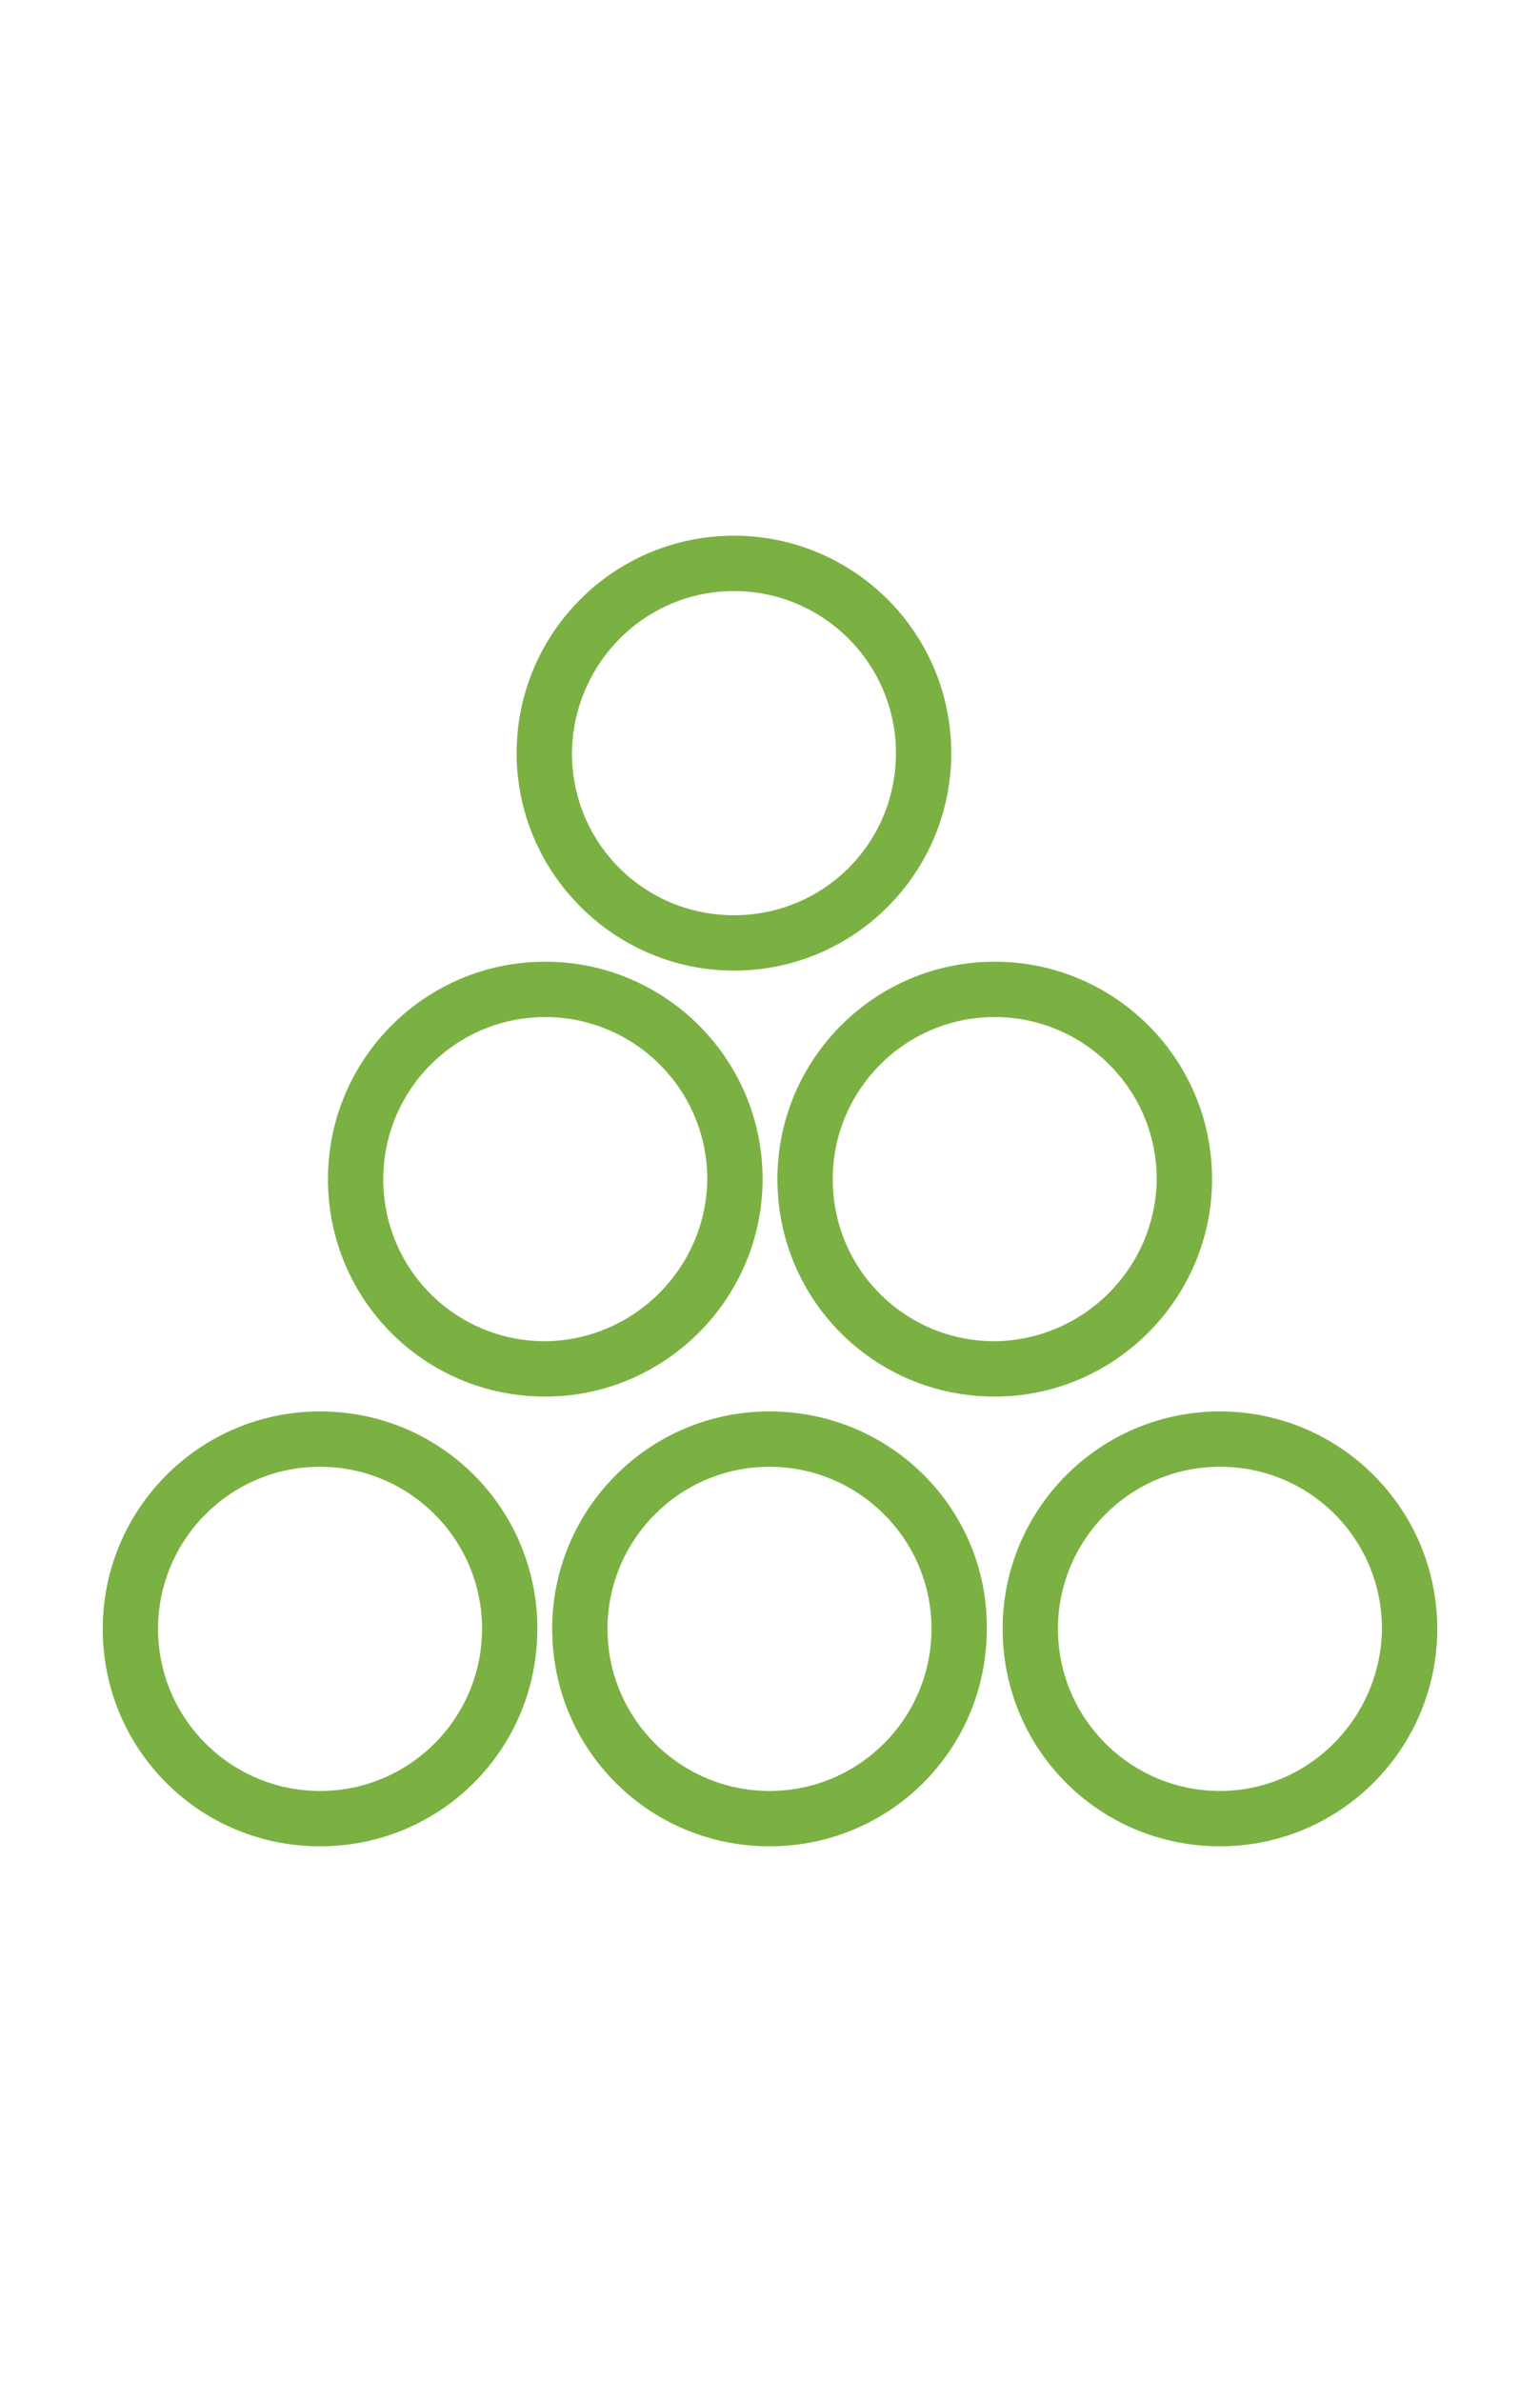 <?xml version="1.0" encoding="utf-8"?>
<!-- Generator: Adobe Illustrator 24.0.3, SVG Export Plug-In . SVG Version: 6.00 Build 0)  -->
<svg version="1.1" id="Слой_1" xmlns="http://www.w3.org/2000/svg" xmlns:xlink="http://www.w3.org/1999/xlink" x="0px" y="0px"
	 viewBox="0 0 15.59 24.09" style="enable-background:new 0 0 15.59 24.09;" xml:space="preserve">
<style type="text/css">
	.st0{fill:#7BB142;}
</style>
<g>
	<path class="st0" d="M3.24,14.28c-1.22,0-2.2,0.99-2.2,2.2c0,1.22,0.98,2.2,2.2,2.2c1.22,0,2.2-0.98,2.2-2.2
		C5.44,15.26,4.46,14.28,3.24,14.28z M3.24,18.12c-0.9,0-1.64-0.73-1.64-1.64c0-0.9,0.73-1.64,1.64-1.64c0.9,0,1.64,0.73,1.64,1.64
		C4.88,17.38,4.15,18.12,3.24,18.12z"/>
	<path class="st0" d="M7.79,14.28c-1.22,0-2.2,0.99-2.2,2.2c0,1.22,0.98,2.2,2.2,2.2c1.22,0,2.2-0.98,2.2-2.2
		C10,15.26,9.01,14.28,7.79,14.28z M7.79,18.12c-0.9,0-1.64-0.73-1.64-1.64c0-0.9,0.73-1.64,1.64-1.64c0.9,0,1.64,0.73,1.64,1.64
		C9.43,17.38,8.7,18.12,7.79,18.12z"/>
	<path class="st0" d="M12.35,14.28c-1.22,0-2.2,0.99-2.2,2.2c0,1.22,0.98,2.2,2.2,2.2c1.22,0,2.2-0.99,2.2-2.2
		C14.55,15.26,13.56,14.28,12.35,14.28z M12.35,18.12c-0.9,0-1.64-0.73-1.64-1.64c0-0.9,0.73-1.64,1.64-1.64
		c0.91,0,1.64,0.73,1.64,1.64C13.98,17.38,13.25,18.12,12.35,18.12z"/>
	<path class="st0" d="M7.72,11.93c0-1.22-0.99-2.2-2.2-2.2c-1.22,0-2.2,0.99-2.2,2.2c0,1.22,0.98,2.2,2.2,2.2
		C6.73,14.13,7.72,13.14,7.72,11.93z M5.52,13.57c-0.91,0-1.64-0.73-1.64-1.64c0-0.9,0.73-1.64,1.64-1.64c0.9,0,1.64,0.73,1.64,1.64
		C7.15,12.83,6.42,13.56,5.52,13.57z"/>
	<path class="st0" d="M12.27,11.93c0-1.22-0.99-2.2-2.2-2.2c-1.22,0-2.2,0.99-2.2,2.2c0,1.22,0.98,2.2,2.2,2.2
		C11.28,14.13,12.27,13.14,12.27,11.93z M10.07,13.57c-0.91,0-1.64-0.73-1.64-1.64c0-0.9,0.73-1.64,1.64-1.64
		c0.9,0,1.64,0.73,1.64,1.64C11.7,12.83,10.97,13.56,10.07,13.57z"/>
	<path class="st0" d="M7.43,9.82c1.22,0,2.2-0.99,2.2-2.2c0-1.22-0.99-2.2-2.2-2.2c-1.22,0-2.2,0.99-2.2,2.2
		C5.23,8.83,6.22,9.82,7.43,9.82z M7.43,5.98c0.9,0,1.64,0.73,1.64,1.64c0,0.91-0.73,1.64-1.64,1.64c-0.91,0-1.64-0.73-1.64-1.64
		C5.8,6.71,6.53,5.98,7.43,5.98z"/>
</g>
</svg>
